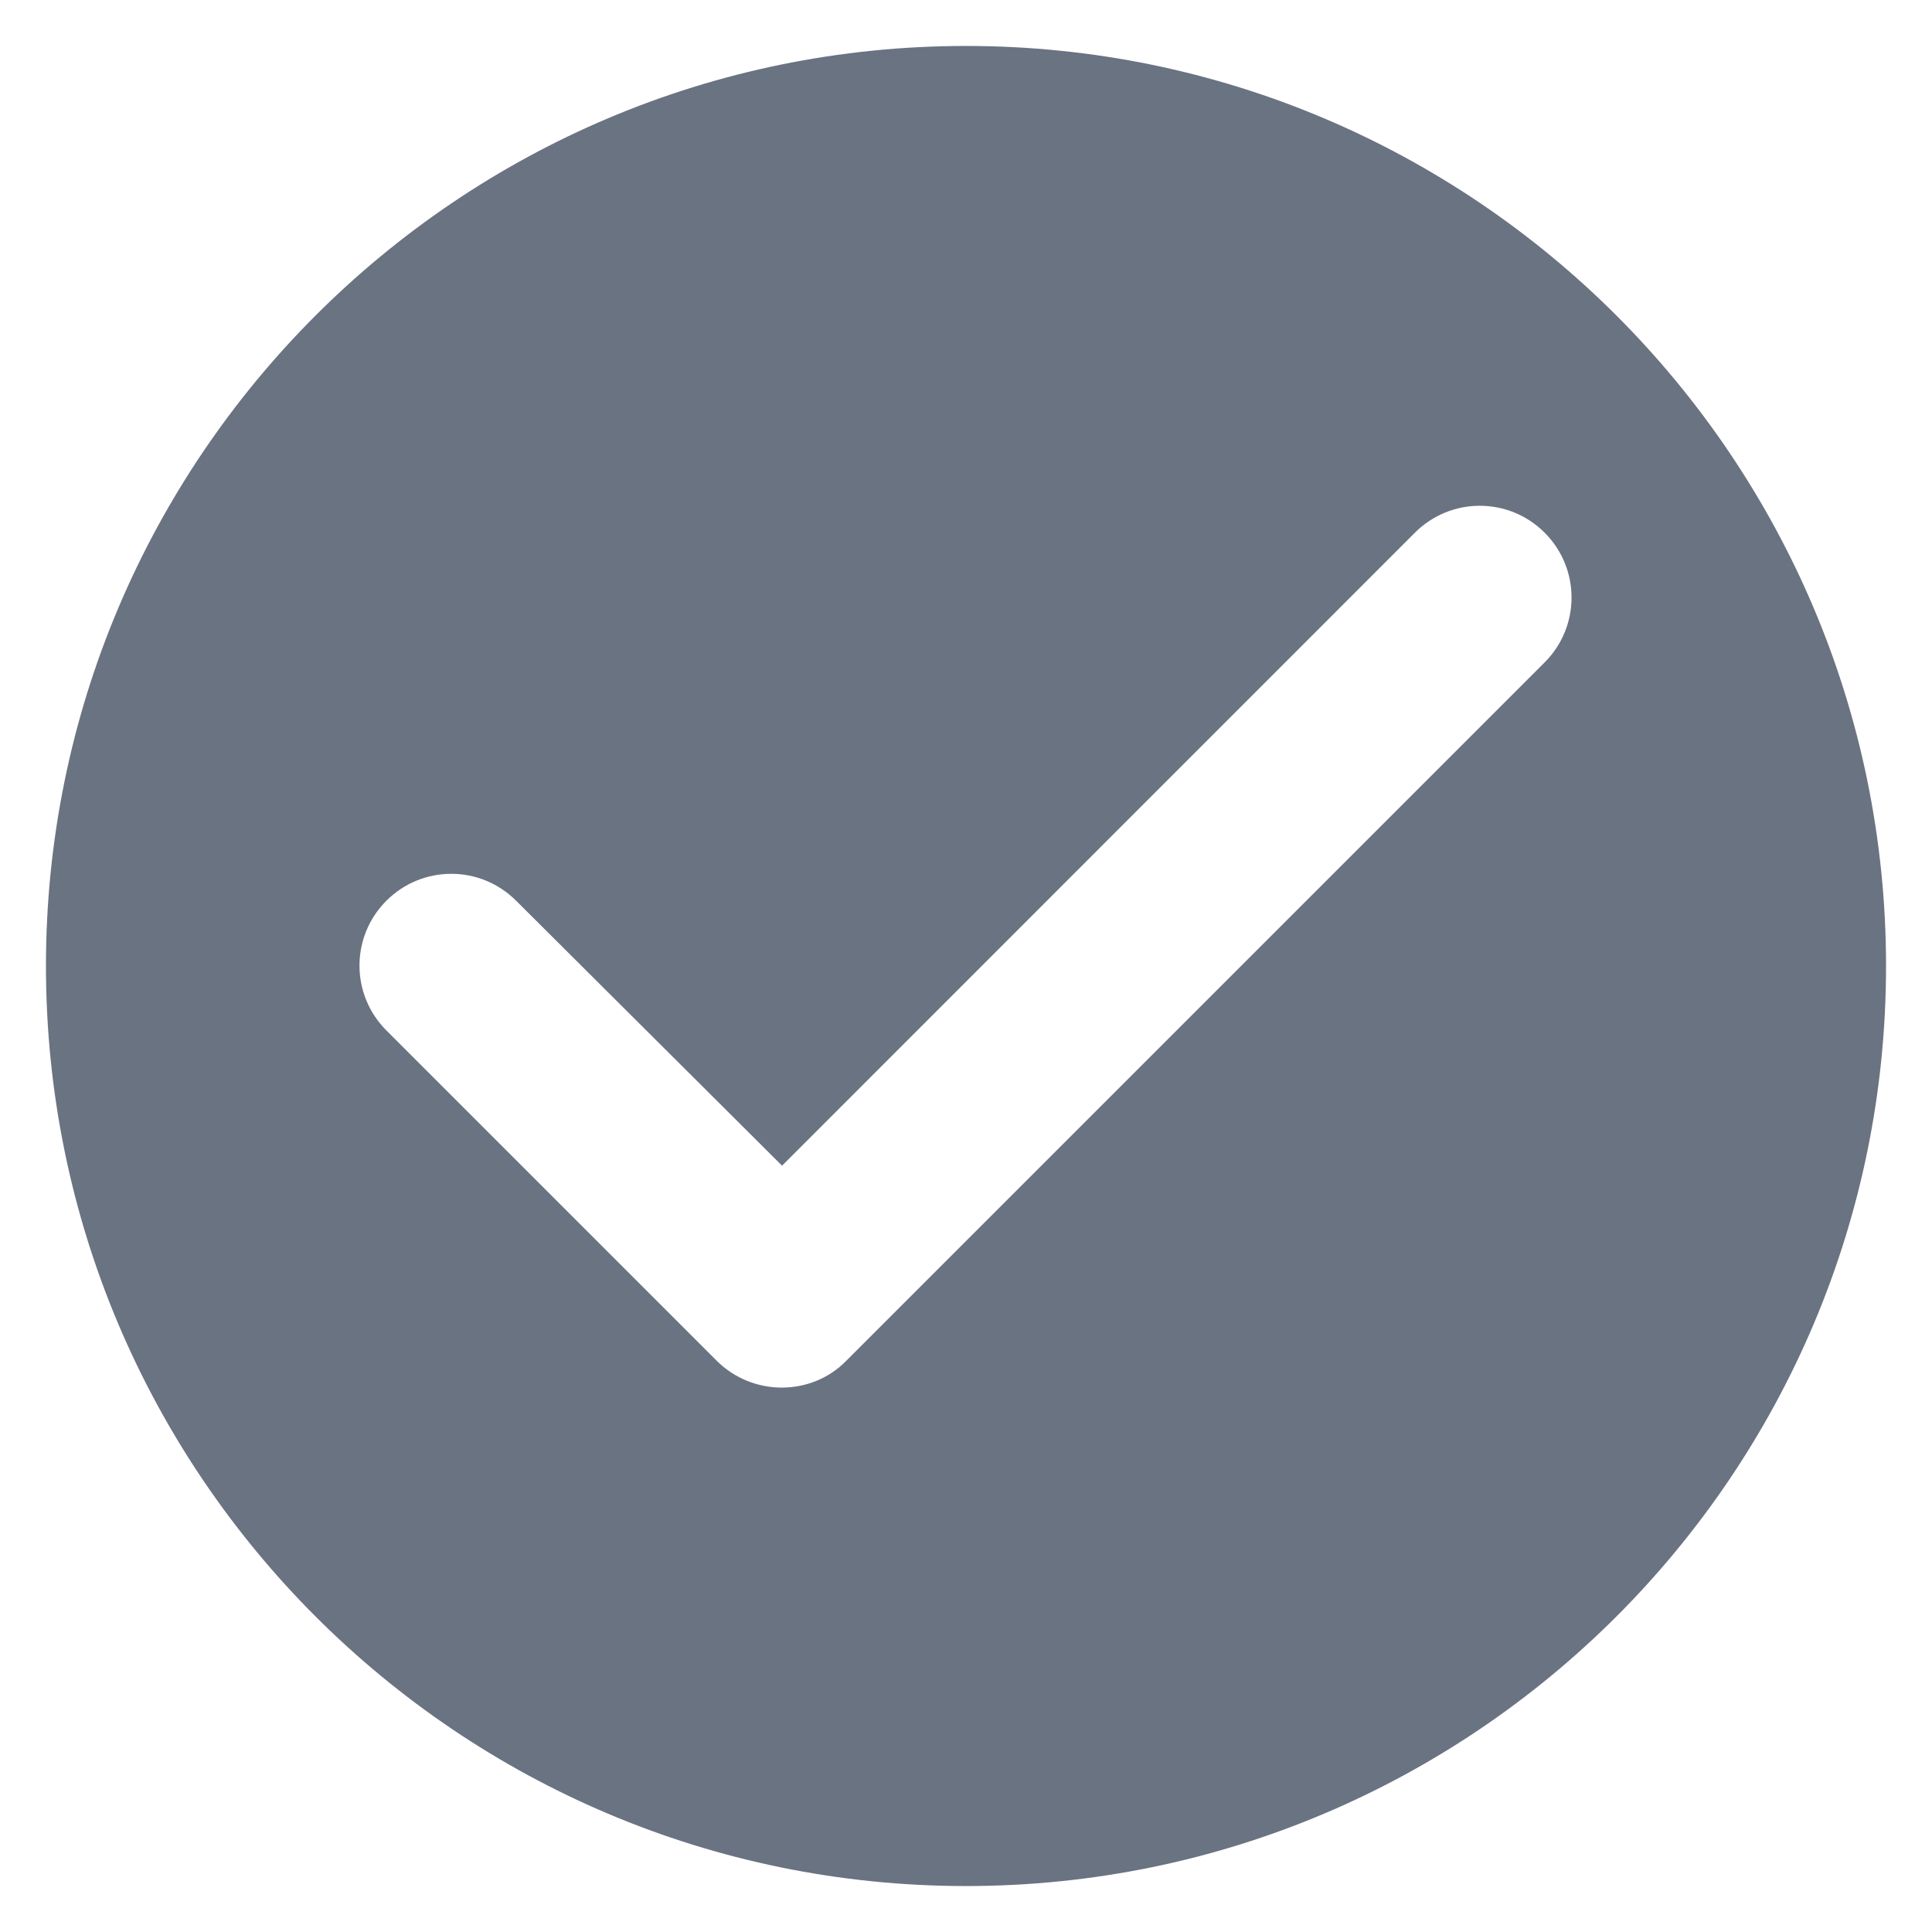 <?xml version="1.0" encoding="UTF-8"?>
<svg width="14px" height="14px" viewBox="0 0 14 14" version="1.1" xmlns="http://www.w3.org/2000/svg" xmlns:xlink="http://www.w3.org/1999/xlink">
    <title>check circle</title>
    <g id="Banking-Review" stroke="none" stroke-width="1" fill="none" fill-rule="evenodd">
        <g id="Banking-review-v3" transform="translate(-55, -351)" fill="#6A7382">
            <g id="Group-27" transform="translate(30, 141)">
                <g id="Group-24" transform="translate(24, 157)">
                    <g id="Group-29" transform="translate(0, 52)">
                        <g id="17.-Icon/Small/Check-circle" transform="translate(1, 1)">
                            <path d="M7,0.333 C3.32,0.333 0.333,3.32 0.333,7 C0.333,10.68 3.32,13.667 7,13.667 C10.68,13.667 13.667,10.68 13.667,7 C13.667,3.32 10.68,0.333 7,0.333 Z M5.193,9.86 L2.8,7.467 C2.54,7.207 2.54,6.787 2.8,6.527 C3.06,6.267 3.48,6.267 3.74,6.527 L5.667,8.447 L10.253,3.86 C10.513,3.6 10.933,3.6 11.193,3.86 C11.453,4.12 11.453,4.54 11.193,4.8 L6.133,9.86 C5.88,10.12 5.453,10.12 5.193,9.86 Z" id="check-circle"></path>
                        </g>
                    </g>
                </g>
            </g>
        </g>
    </g>
</svg>